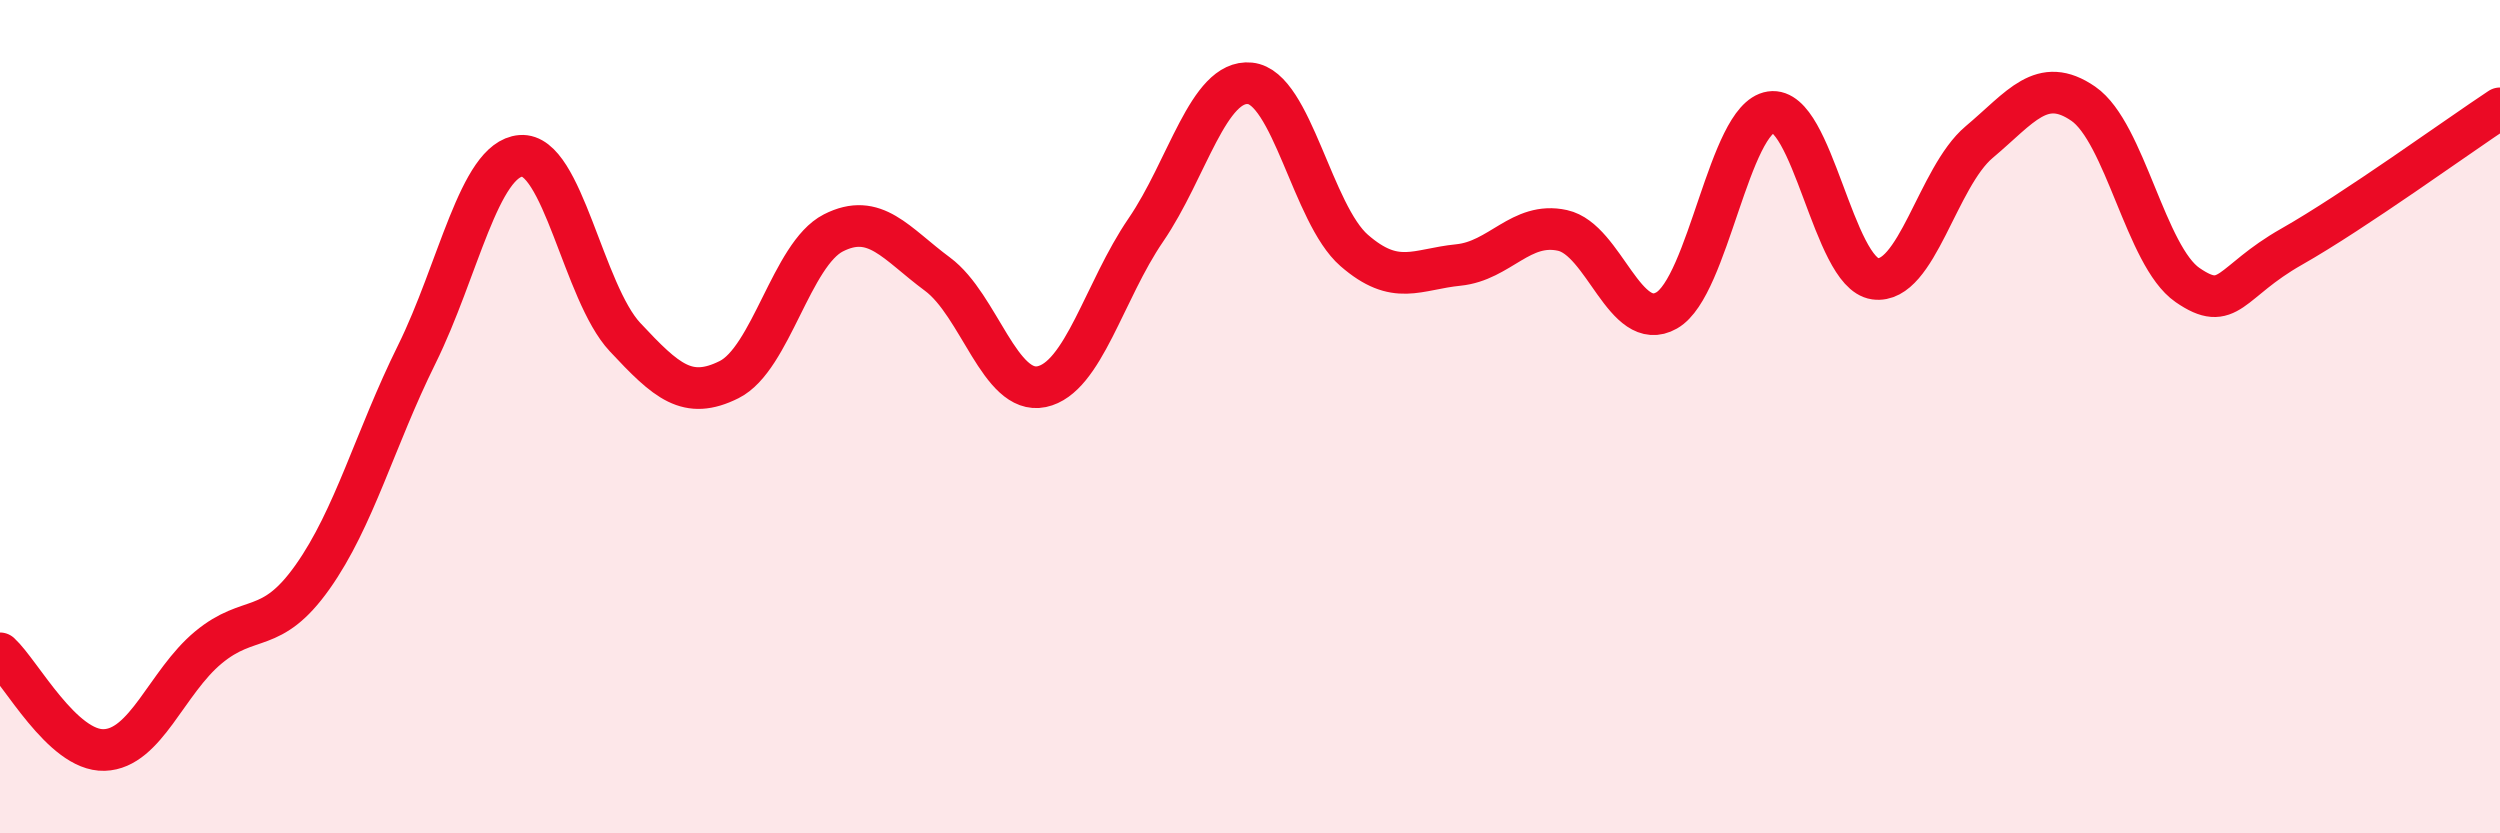 
    <svg width="60" height="20" viewBox="0 0 60 20" xmlns="http://www.w3.org/2000/svg">
      <path
        d="M 0,15.68 C 0.5,16.14 1.5,18.03 2.5,18 C 3.5,17.97 4,16.37 5,15.54 C 6,14.71 6.5,15.26 7.5,13.85 C 8.5,12.44 9,10.53 10,8.51 C 11,6.49 11.5,3.82 12.5,3.74 C 13.5,3.66 14,7.02 15,8.09 C 16,9.16 16.5,9.61 17.5,9.11 C 18.5,8.61 19,6.1 20,5.59 C 21,5.08 21.5,5.84 22.5,6.58 C 23.5,7.32 24,9.49 25,9.28 C 26,9.07 26.5,6.98 27.5,5.52 C 28.5,4.06 29,1.9 30,2 C 31,2.1 31.5,5.14 32.5,6.01 C 33.5,6.88 34,6.46 35,6.36 C 36,6.26 36.5,5.31 37.5,5.53 C 38.5,5.75 39,8.02 40,7.45 C 41,6.88 41.5,2.84 42.5,2.69 C 43.5,2.54 44,6.55 45,6.69 C 46,6.83 46.5,4.25 47.5,3.41 C 48.5,2.57 49,1.8 50,2.49 C 51,3.18 51.5,6.15 52.5,6.84 C 53.5,7.53 53.5,6.77 55,5.92 C 56.5,5.07 59,3.26 60,2.6L60 20L0 20Z"
        fill="#EB0A25"
        opacity="0.1"
        stroke-linecap="round"
        stroke-linejoin="round"
      />
      <path
        d="M 0,15.68 C 0.5,16.14 1.5,18.03 2.5,18 C 3.5,17.97 4,16.37 5,15.54 C 6,14.71 6.5,15.26 7.5,13.85 C 8.5,12.44 9,10.53 10,8.51 C 11,6.49 11.5,3.82 12.5,3.74 C 13.5,3.66 14,7.02 15,8.09 C 16,9.16 16.5,9.61 17.5,9.11 C 18.5,8.61 19,6.1 20,5.59 C 21,5.08 21.5,5.84 22.5,6.58 C 23.5,7.32 24,9.49 25,9.28 C 26,9.07 26.5,6.98 27.5,5.52 C 28.5,4.06 29,1.9 30,2 C 31,2.1 31.5,5.14 32.5,6.01 C 33.5,6.88 34,6.46 35,6.36 C 36,6.26 36.5,5.31 37.5,5.53 C 38.5,5.75 39,8.02 40,7.45 C 41,6.88 41.5,2.84 42.5,2.69 C 43.5,2.54 44,6.55 45,6.69 C 46,6.83 46.5,4.25 47.5,3.41 C 48.5,2.57 49,1.8 50,2.49 C 51,3.18 51.5,6.15 52.5,6.84 C 53.5,7.53 53.5,6.77 55,5.92 C 56.5,5.07 59,3.26 60,2.6"
        stroke="#EB0A25"
        stroke-width="1"
        fill="none"
        stroke-linecap="round"
        stroke-linejoin="round"
      />
    </svg>
  